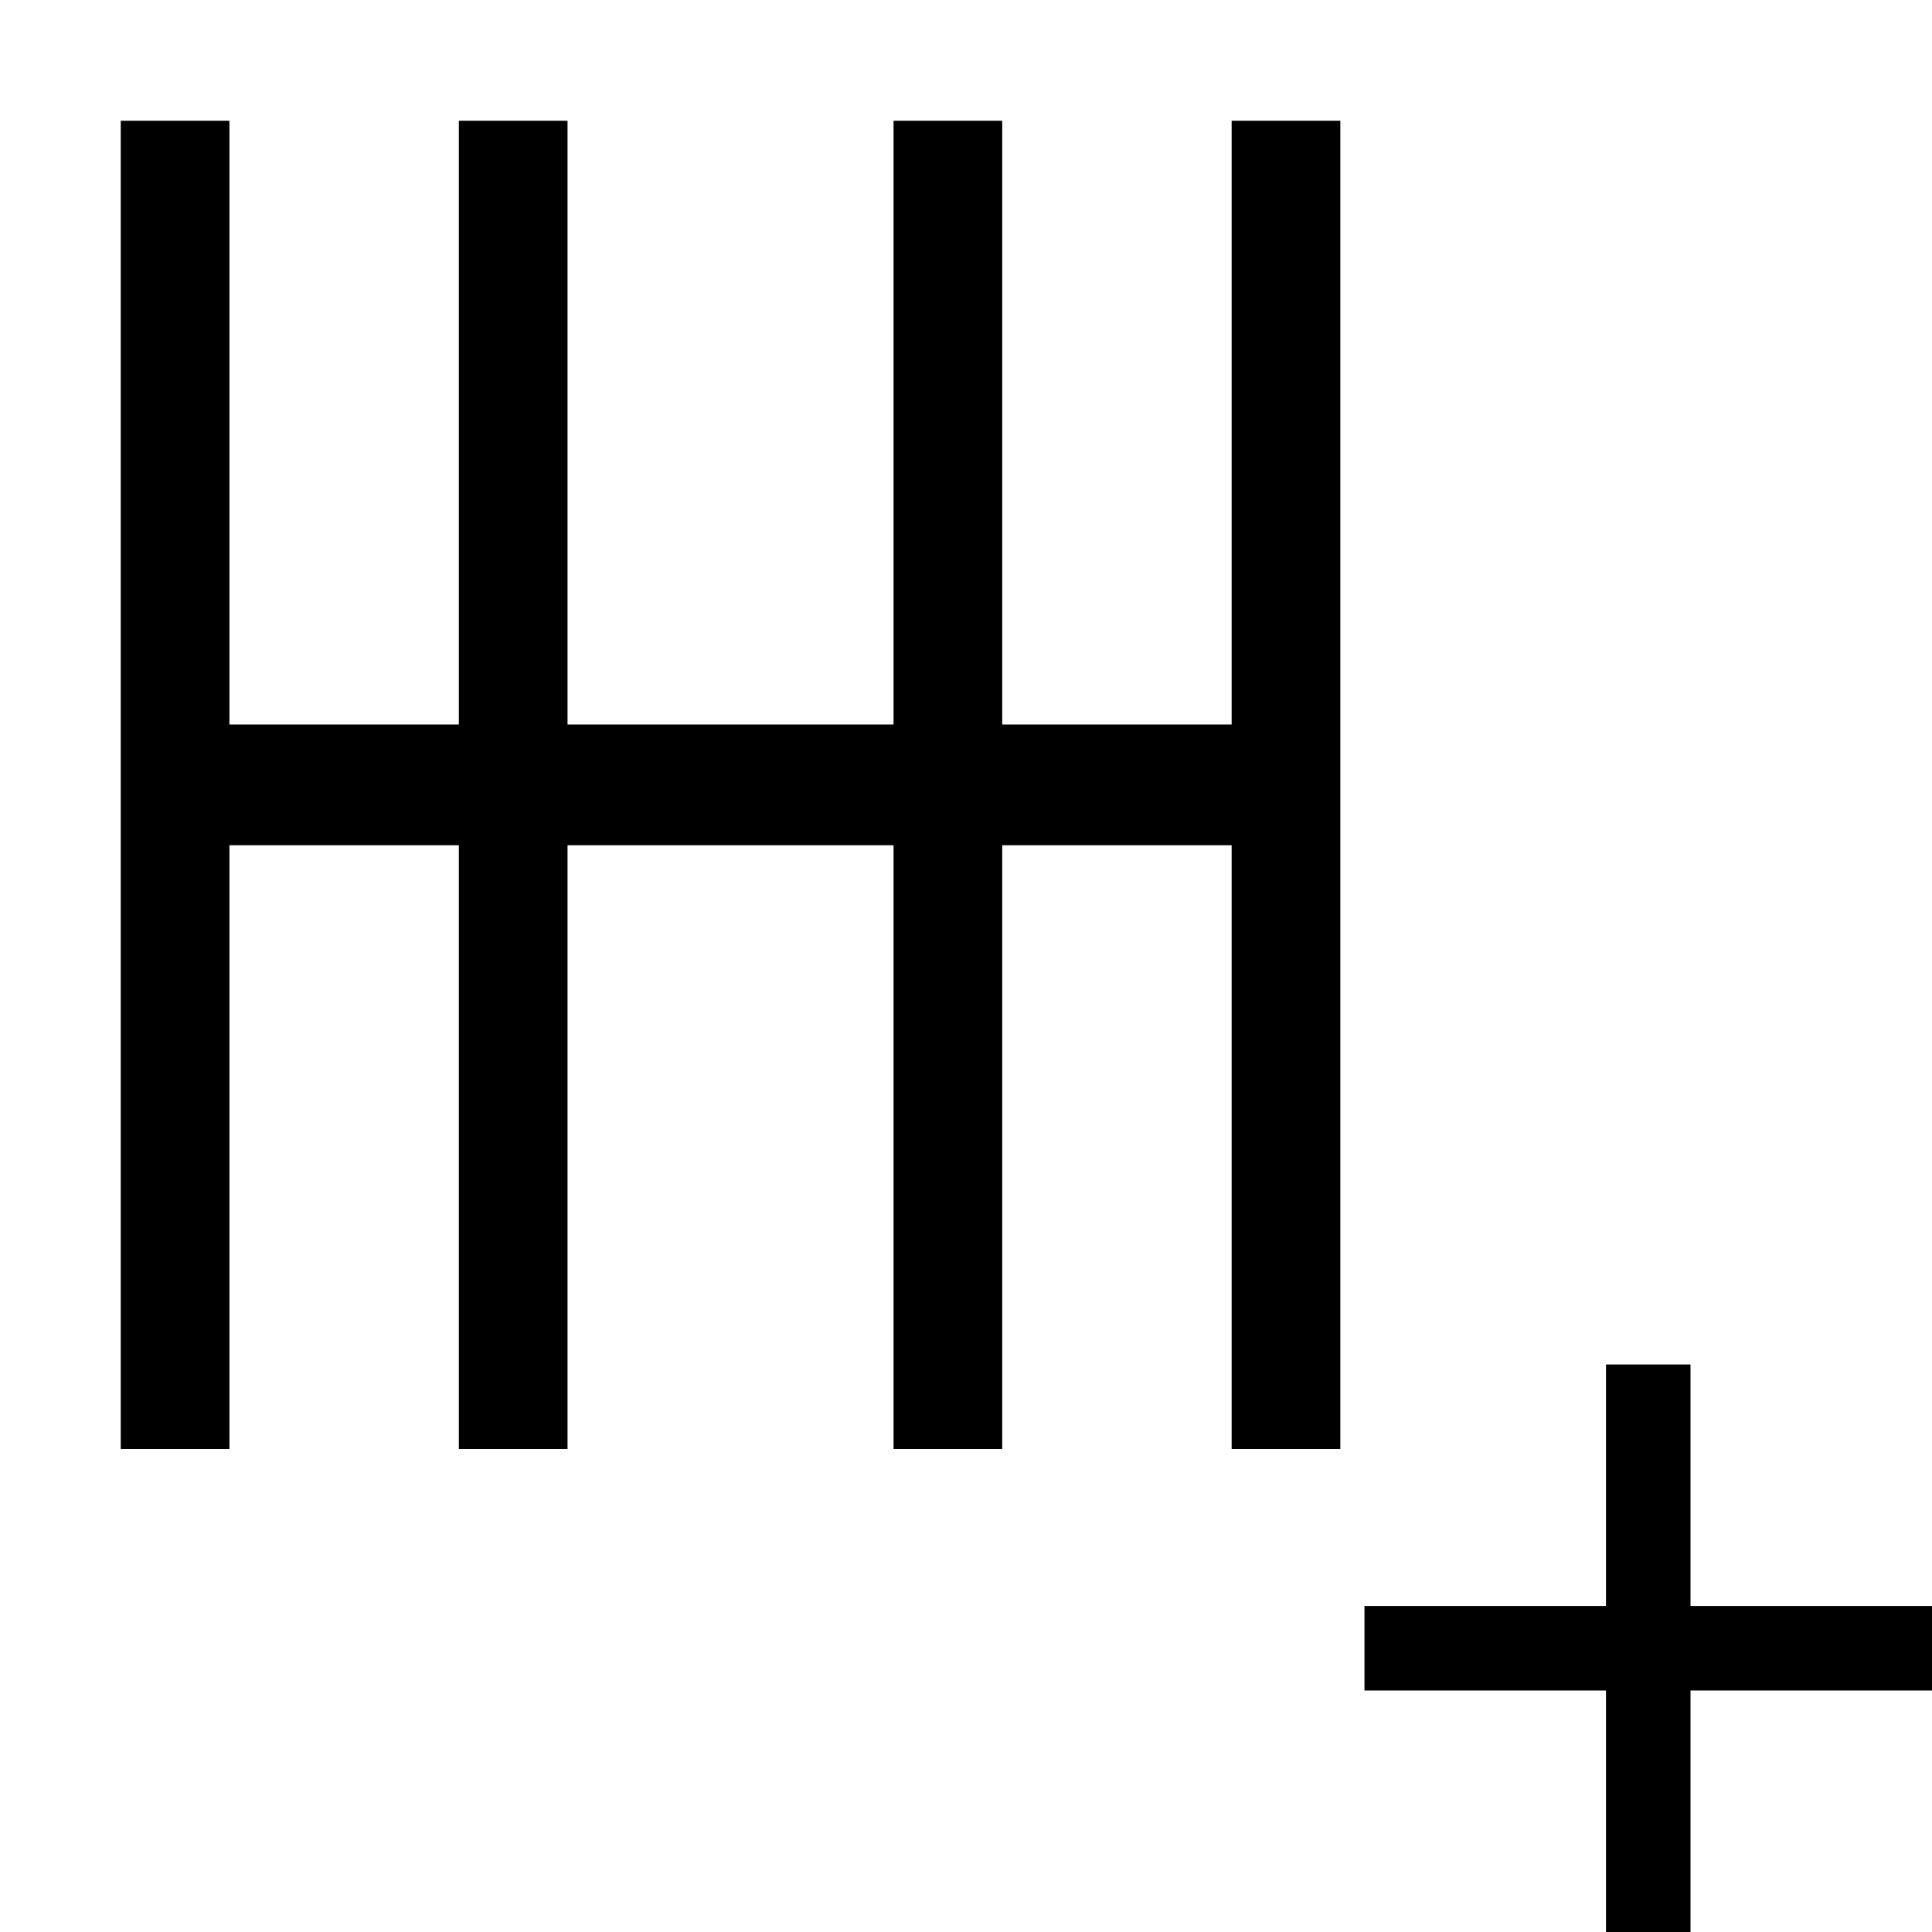 <?xml version="1.0" encoding="utf-8"?>
<!-- Generator: Adobe Illustrator 26.2.1, SVG Export Plug-In . SVG Version: 6.00 Build 0)  -->
<svg version="1.1" id="Layer_1" xmlns="http://www.w3.org/2000/svg" xmlns:xlink="http://www.w3.org/1999/xlink" x="0px" y="0px"
	 viewBox="0 0 16 16" style="enable-background:new 0 0 16 16;" xml:space="preserve">
<path d="M16,14h-2v2h-0.7v-2h-2v-0.7h2v-2H14v2h2V14z"/>
<polygon points="10.2,1 10.2,6 8.3,6 8.3,1 7.4,1 7.4,6 4.7,6 4.7,1 3.8,1 3.8,6 1.9,6 1.9,1 1,1 1,12 1.9,12 1.9,7 3.8,7 3.8,12 
	4.7,12 4.7,7 7.4,7 7.4,12 8.3,12 8.3,7 10.2,7 10.2,12 11.1,12 11.1,1 "/>
</svg>
